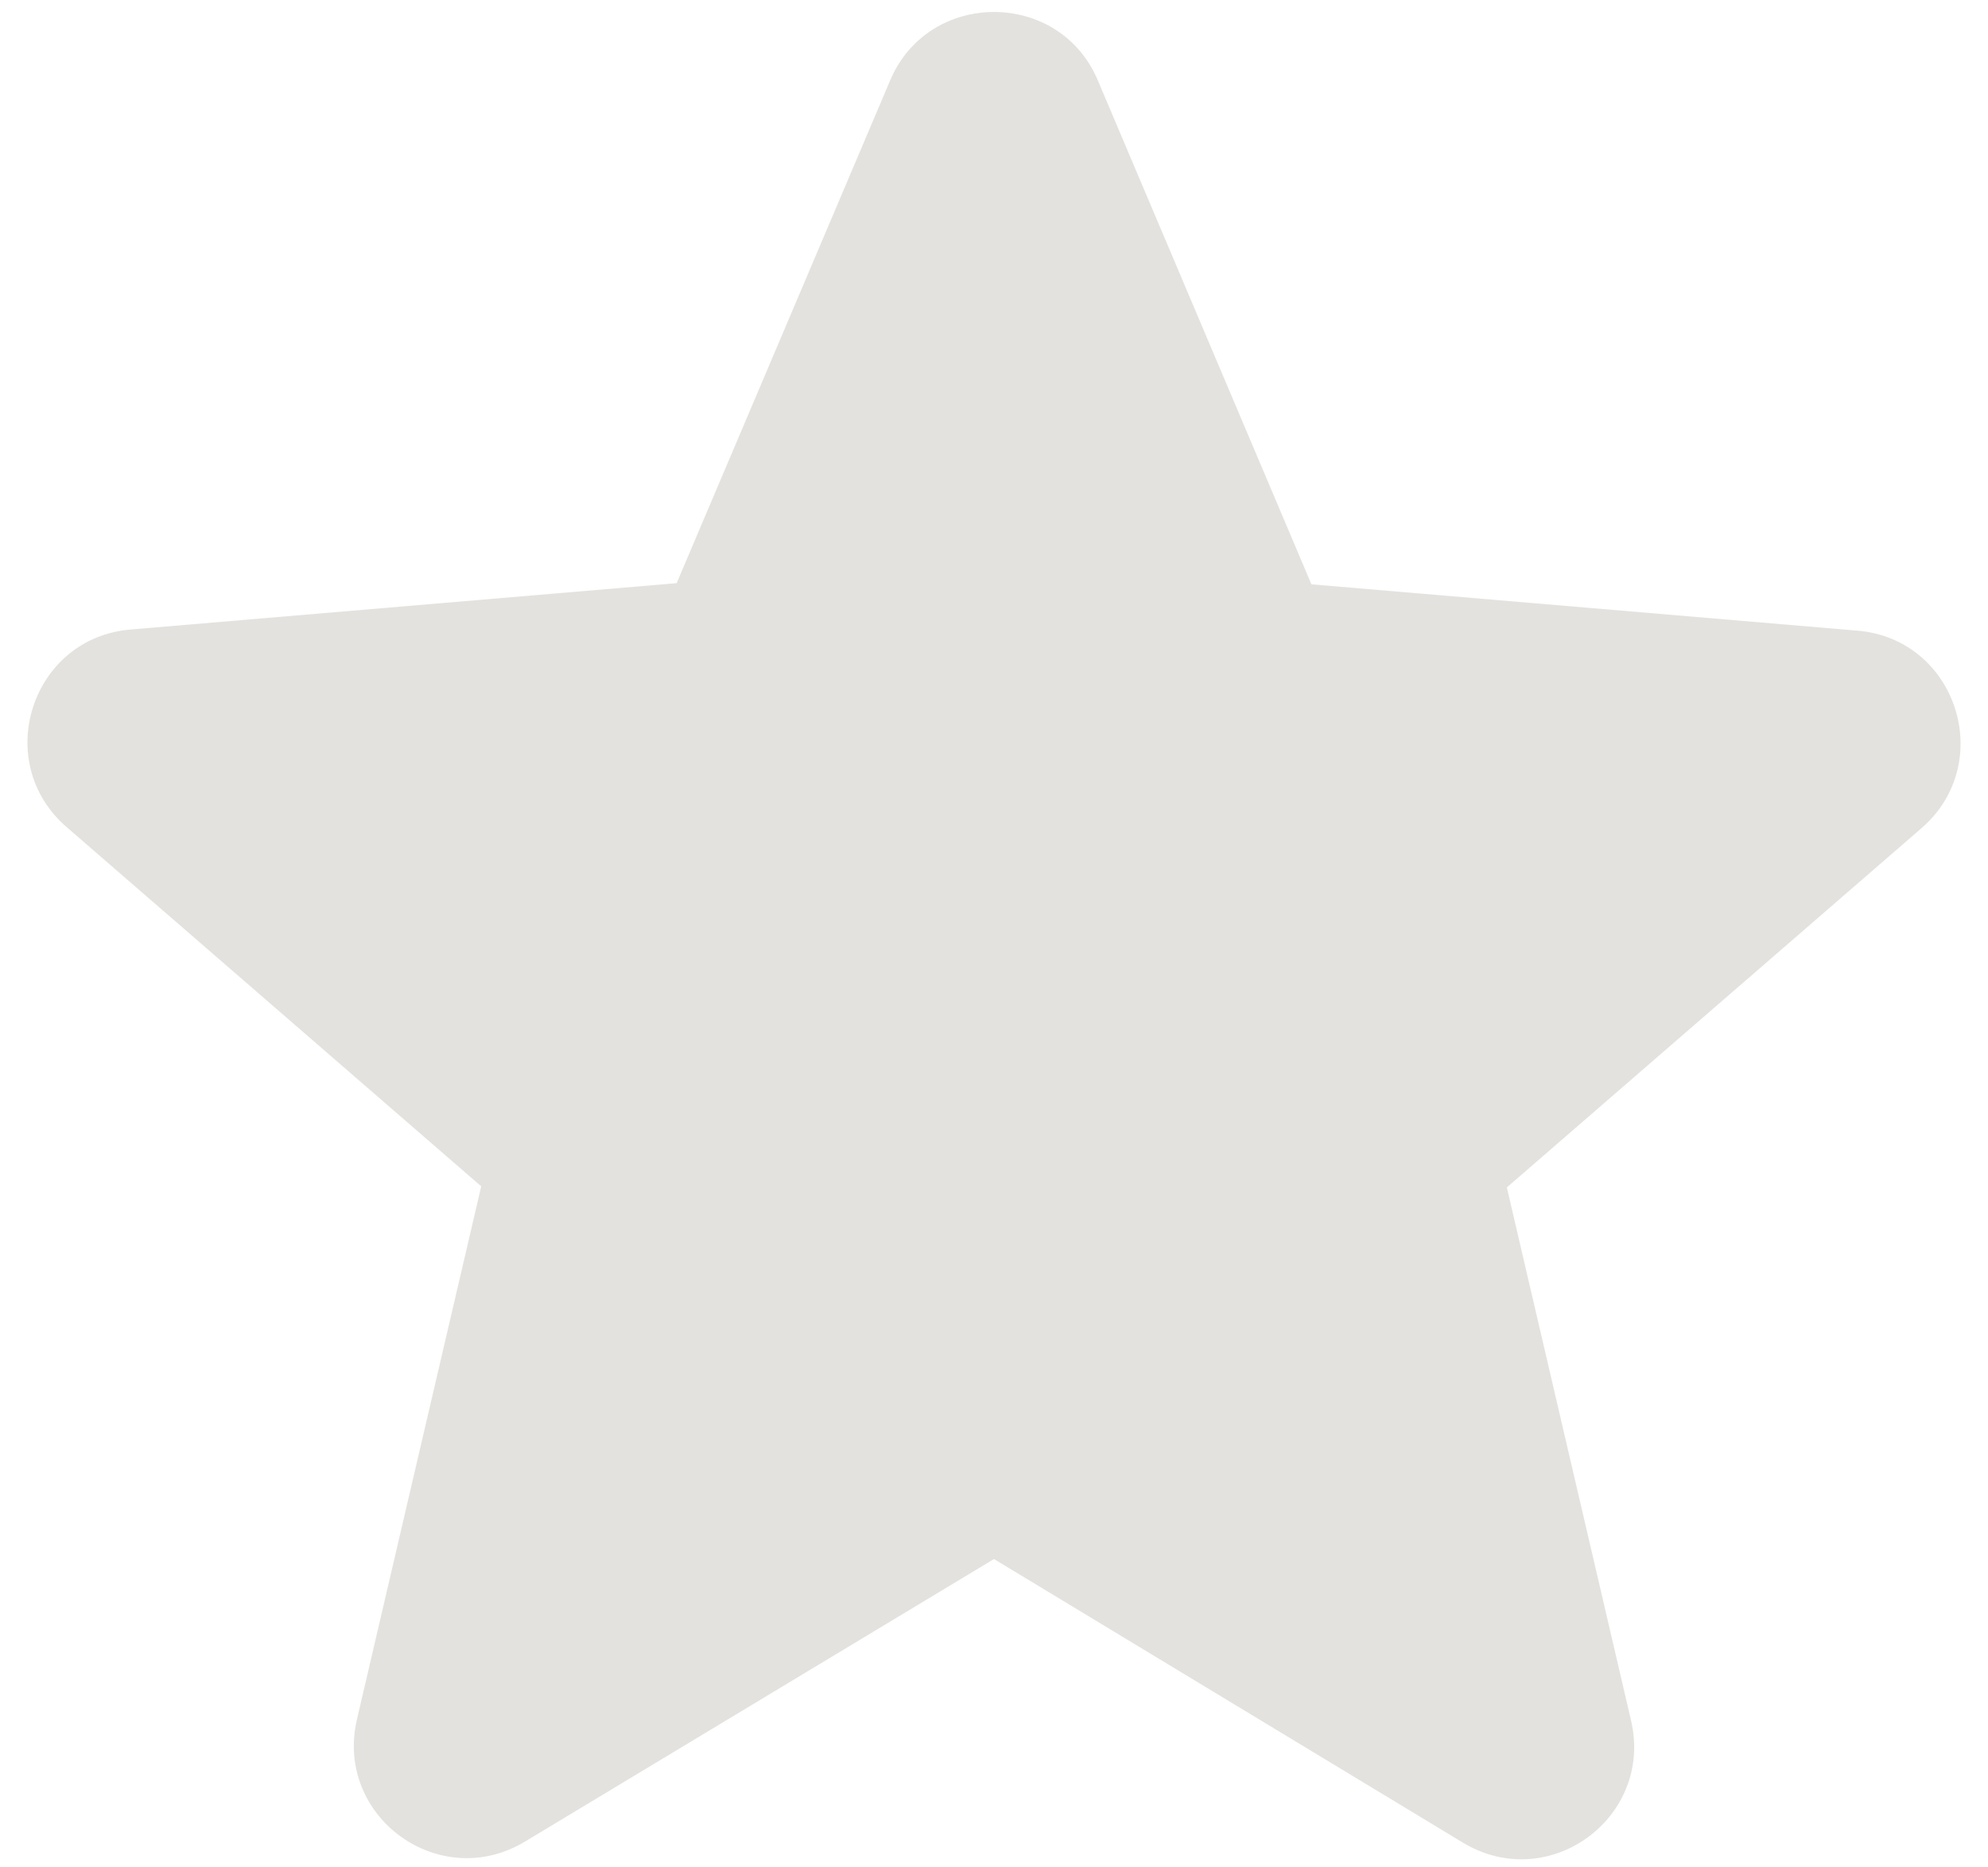 <svg width="33" height="31" viewBox="0 0 33 31" fill="none" xmlns="http://www.w3.org/2000/svg">
<path d="M16.5 25.881L24.282 30.588C25.707 31.45 27.45 30.175 27.075 28.563L25.013 19.712L31.894 13.75C33.15 12.663 32.475 10.6 30.825 10.469L21.769 9.7L18.225 1.338C17.588 -0.181 15.413 -0.181 14.775 1.338L11.232 9.681L2.175 10.45C0.525 10.581 -0.15 12.644 1.107 13.731L7.988 19.694L5.925 28.544C5.55 30.156 7.294 31.431 8.719 30.569L16.5 25.881Z" fill="#E3E2DE"/>
</svg>

